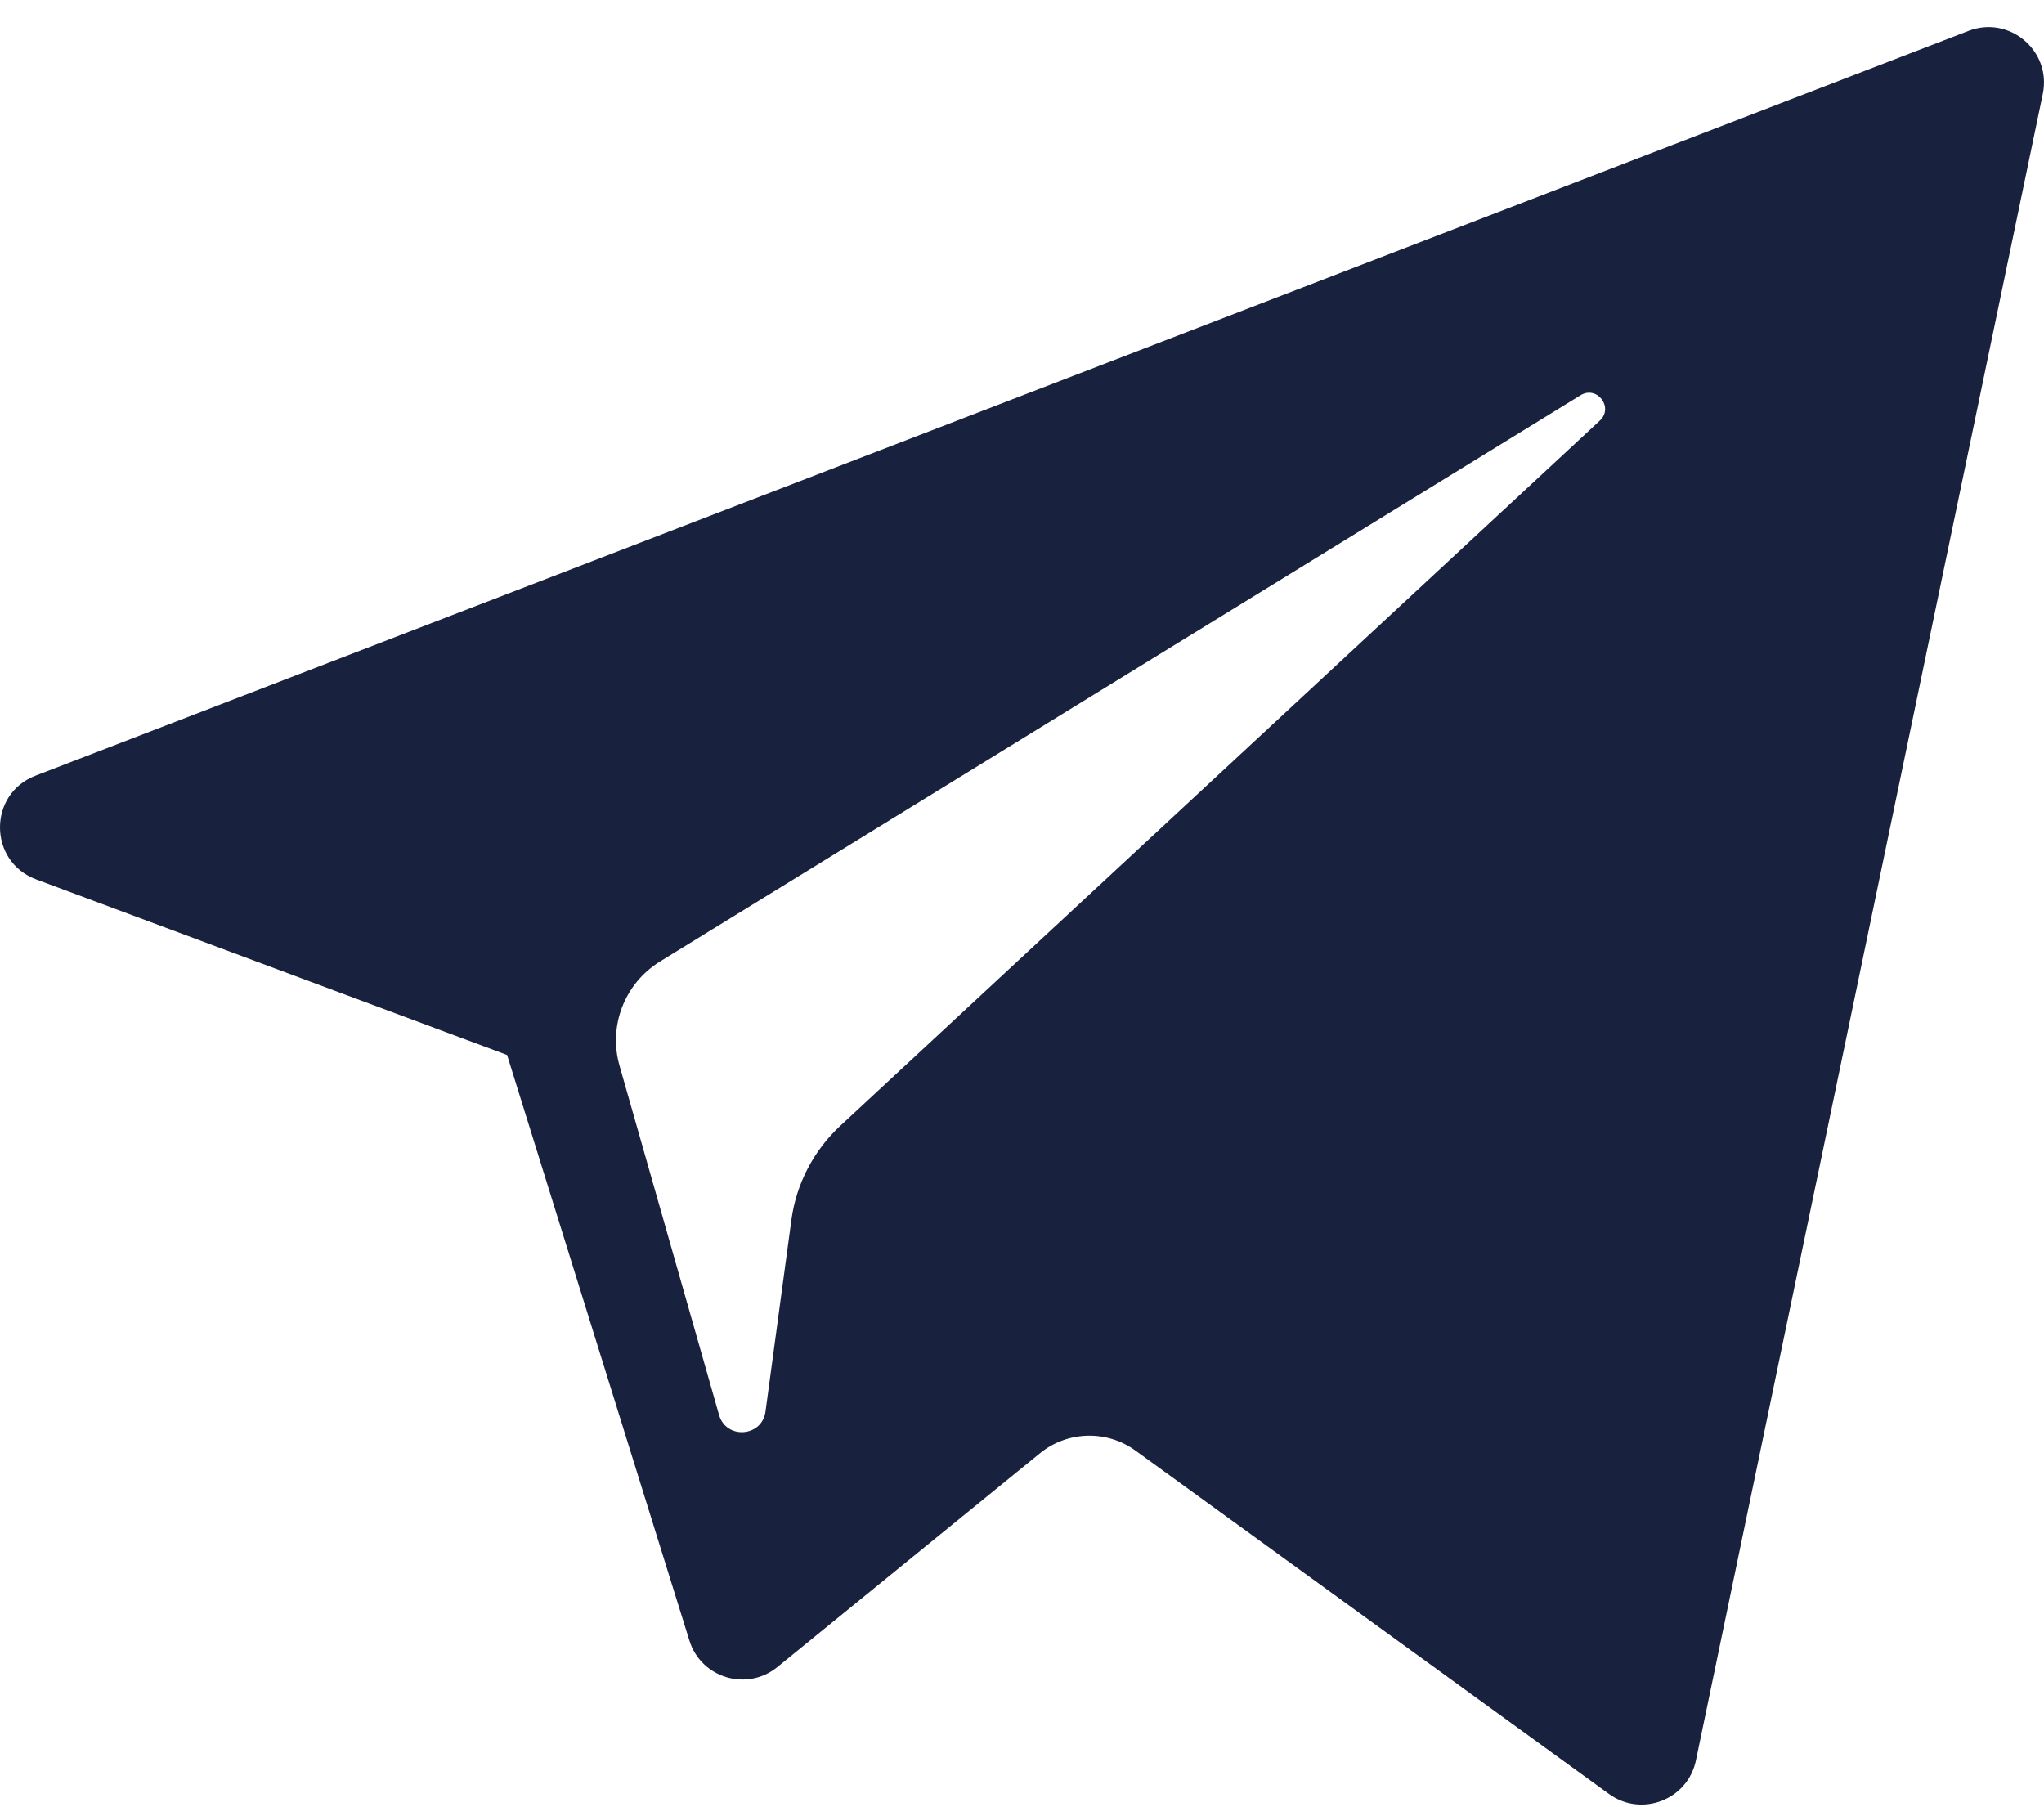 <?xml version="1.0" encoding="UTF-8"?> <svg xmlns="http://www.w3.org/2000/svg" width="69" height="61" viewBox="0 0 69 61" fill="none"> <path d="M1.219 29.684L17.118 35.611L23.272 55.377C23.665 56.642 25.215 57.11 26.244 56.27L35.106 49.055C36.035 48.299 37.359 48.261 38.33 48.965L54.314 60.555C55.415 61.354 56.974 60.752 57.25 59.424L68.959 3.17C69.261 1.719 67.833 0.509 66.45 1.043L1.2 26.183C-0.41 26.803 -0.396 29.08 1.219 29.684ZM22.28 32.456L53.352 13.343C53.911 13 54.485 13.754 54.006 14.198L28.362 38.005C27.461 38.843 26.879 39.965 26.715 41.182L25.841 47.648C25.725 48.511 24.511 48.596 24.273 47.761L20.913 35.971C20.528 34.627 21.089 33.19 22.28 32.456Z" fill="#18213D"></path> </svg> 